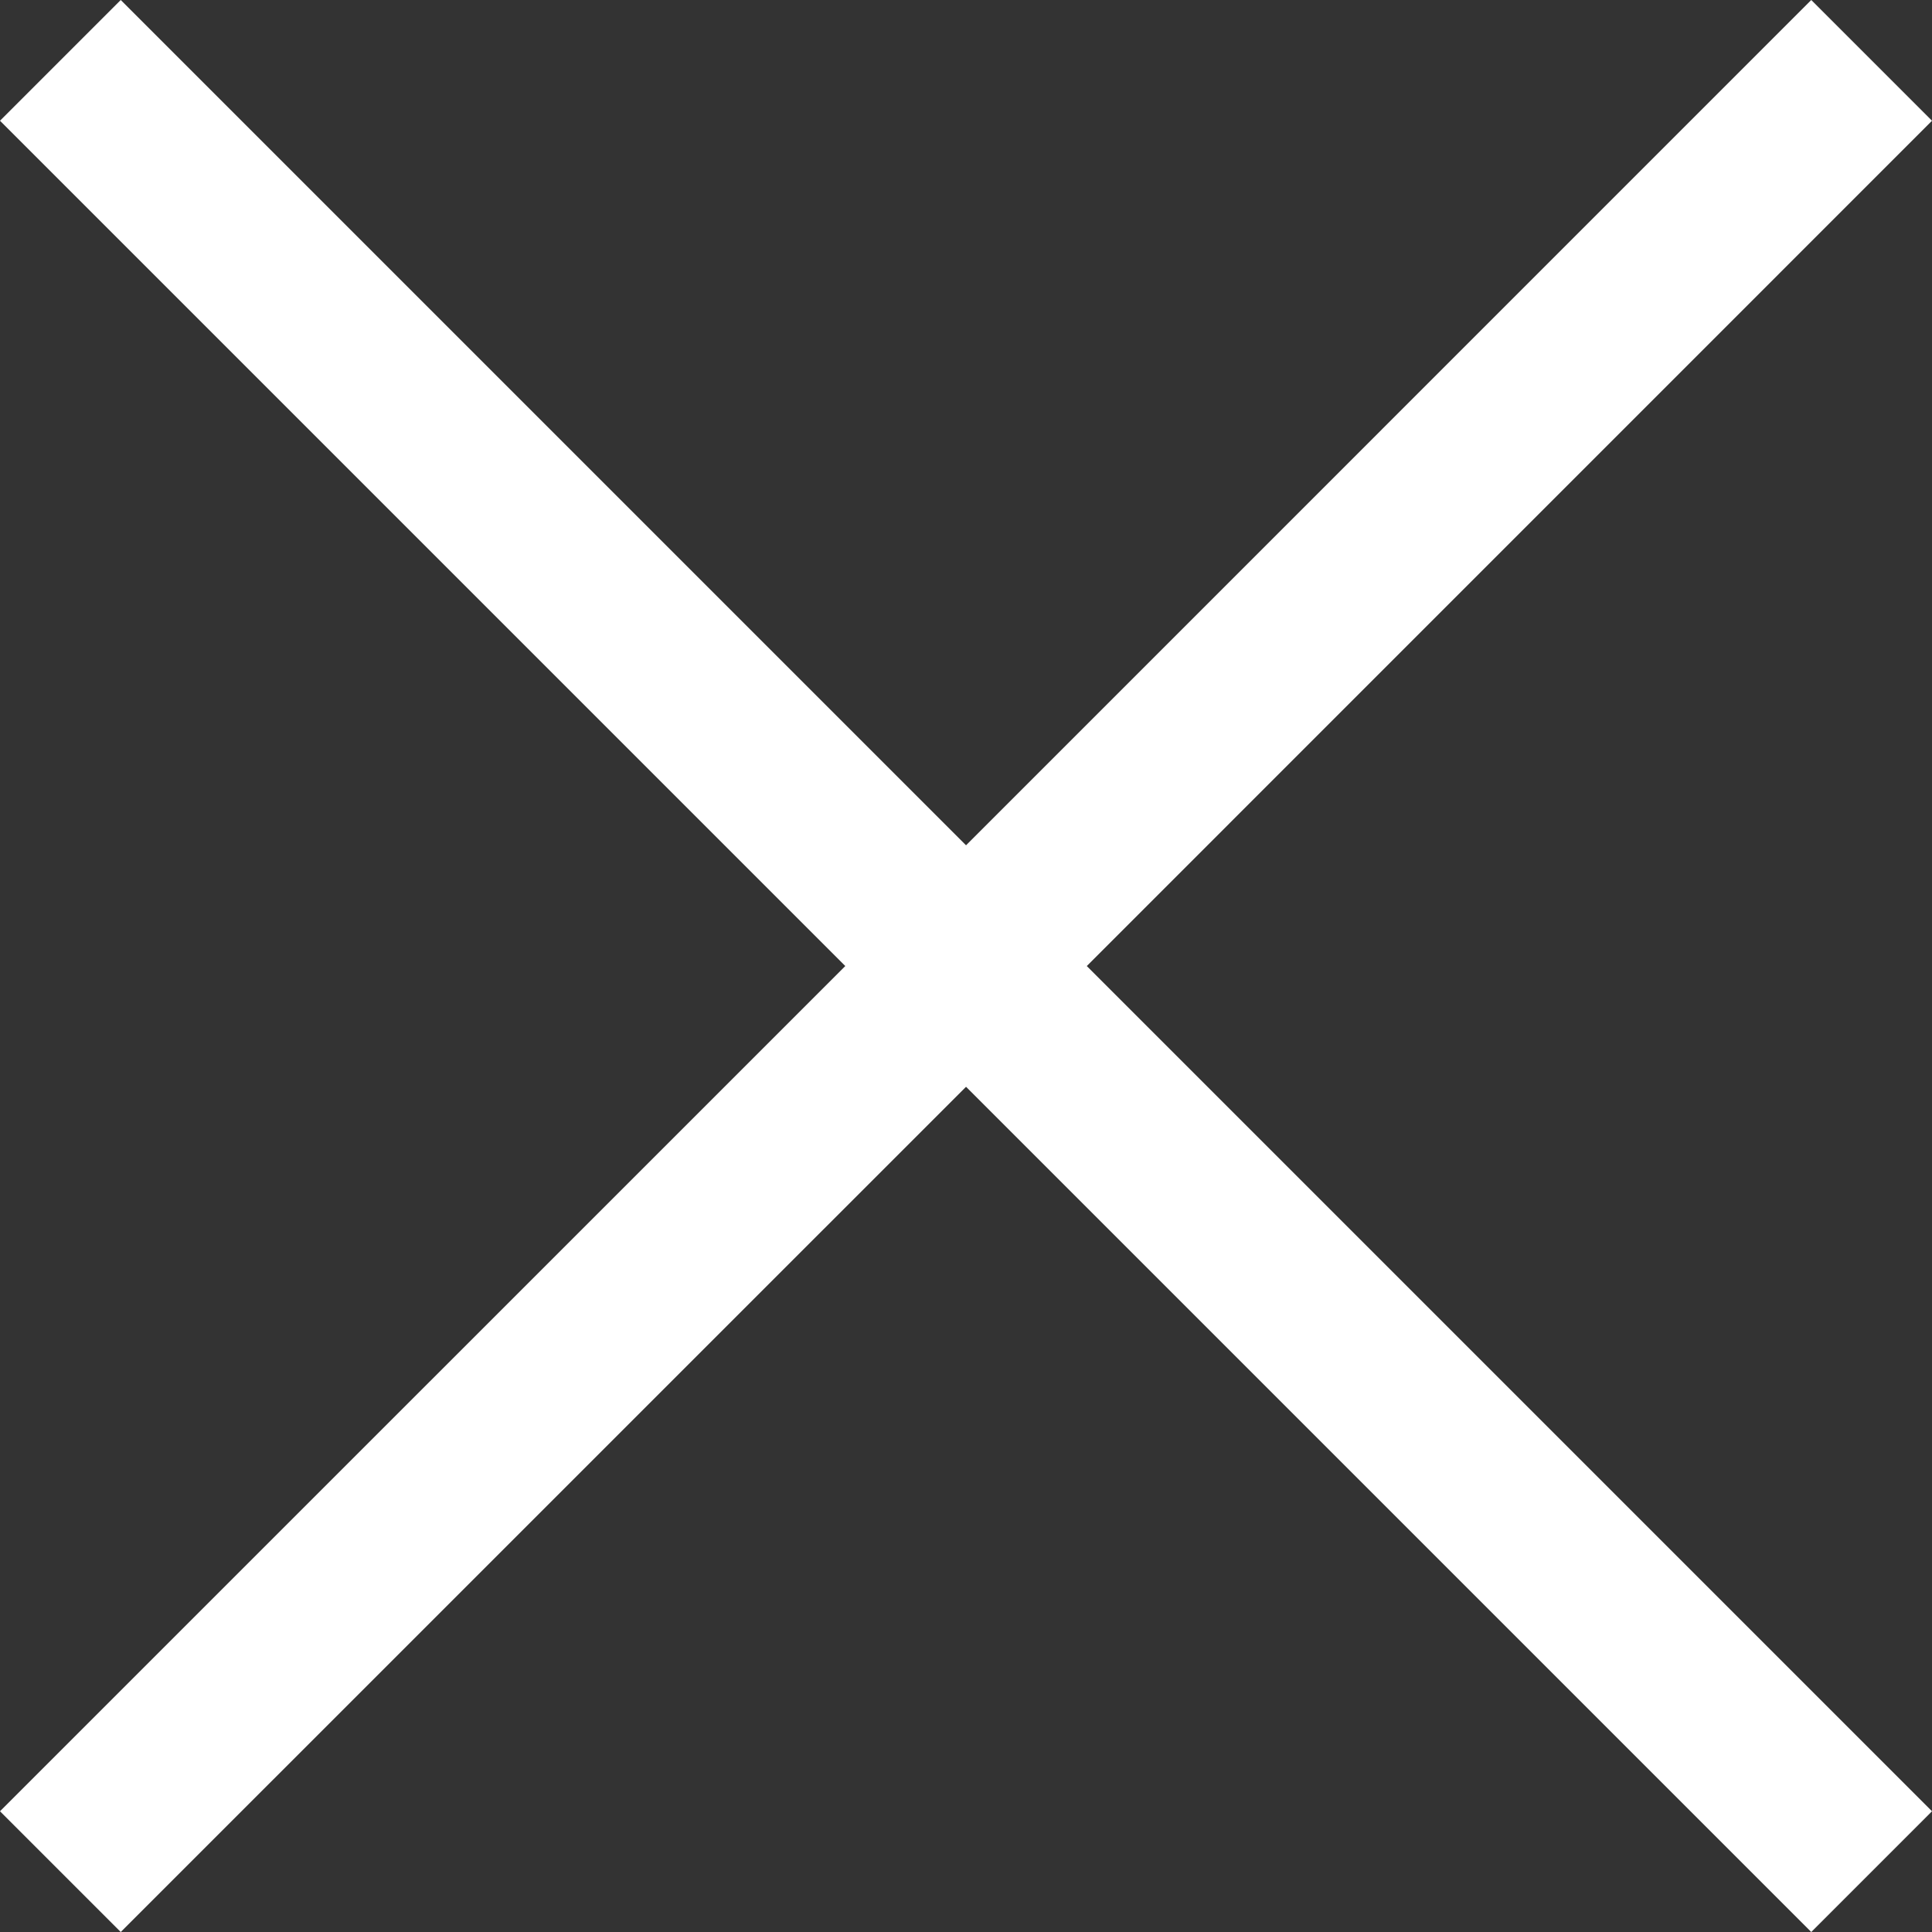 <svg xmlns="http://www.w3.org/2000/svg" width="22.627" height="22.627" viewBox="0 0 22.627 22.627">
  <rect x="0" y="0" width="22.627" height="22.627" fill="#333333" stroke="none"/>
  <g id="Close" transform="translate(0.707 0.707)">
    <path id="Combined_Shape" data-name="Combined Shape" d="M10.607,10.607,0,21.213,10.607,10.607,0,0,10.607,10.607,21.213,0,10.607,10.607,21.213,21.213Z" fill="none" stroke="#fff" stroke-linecap="square" stroke-miterlimit="10" stroke-width="2"/>
  </g>
</svg>
